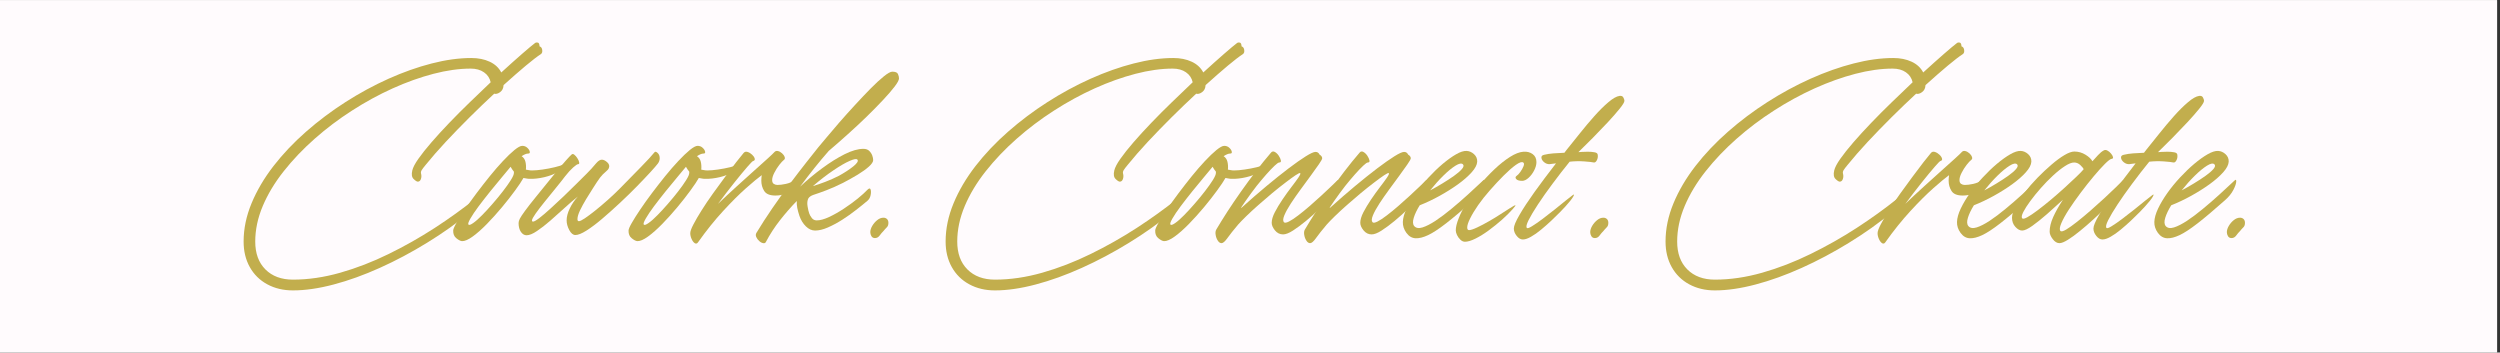 <svg xmlns="http://www.w3.org/2000/svg" xmlns:xlink="http://www.w3.org/1999/xlink" width="851" zoomAndPan="magnify" viewBox="0 0 638.25 90" height="120" preserveAspectRatio="xMidYMid meet" version="1.0"><rect x="0" y="0" width="638.25" height="90" fill="#333333" stroke="none"/><defs><g/><clipPath id="b0bd203419"><path d="M 0 0.055 L 637.5 0.055 L 637.5 89.945 L 0 89.945 Z M 0 0.055 " clip-rule="nonzero"/></clipPath></defs><g clip-path="url(#b0bd203419)"><path fill="#ffffff" d="M 0 0.055 L 637.5 0.055 L 637.5 89.945 L 0 89.945 Z M 0 0.055 " fill-opacity="1" fill-rule="nonzero"/><path fill="#fffbfd" d="M 0 0.055 L 637.5 0.055 L 637.5 89.945 L 0 89.945 Z M 0 0.055 " fill-opacity="1" fill-rule="nonzero"/></g><g fill="#c2ae4d" fill-opacity="1"><g transform="translate(62.46, 58.859)"><g><path d="M 75.297 -47.016 C 75.68 -46.91 75.906 -46.602 75.969 -46.094 C 76.039 -45.594 75.922 -45.238 75.609 -45.031 C 74.742 -44.477 73.469 -43.5 71.781 -42.094 C 70.102 -40.688 68.207 -39.031 66.094 -37.125 L 66.094 -37.078 C 66.062 -36.316 65.766 -35.734 65.203 -35.328 C 64.648 -34.93 64.148 -34.801 63.703 -34.938 C 61.648 -33.031 59.555 -31.02 57.422 -28.906 C 55.297 -26.789 53.27 -24.703 51.344 -22.641 C 49.426 -20.578 47.738 -18.645 46.281 -16.844 C 45.758 -16.219 45.398 -15.75 45.203 -15.438 C 45.016 -15.125 44.957 -14.832 45.031 -14.562 C 45.164 -14.07 45.156 -13.602 45 -13.156 C 44.844 -12.707 44.578 -12.484 44.203 -12.484 C 43.961 -12.484 43.609 -12.707 43.141 -13.156 C 42.672 -13.602 42.555 -14.332 42.797 -15.344 C 42.973 -16.102 43.492 -17.098 44.359 -18.328 C 45.223 -19.555 46.332 -20.953 47.688 -22.516 C 49.039 -24.078 50.555 -25.734 52.234 -27.484 C 53.91 -29.234 55.66 -30.988 57.484 -32.75 C 59.305 -34.52 61.082 -36.223 62.812 -37.859 C 62.57 -38.93 62 -39.781 61.094 -40.406 C 60.195 -41.031 59.07 -41.344 57.719 -41.344 C 54.77 -41.344 51.598 -40.898 48.203 -40.016 C 44.805 -39.129 41.336 -37.891 37.797 -36.297 C 34.266 -34.703 30.801 -32.812 27.406 -30.625 C 24.008 -28.445 20.828 -26.047 17.859 -23.422 C 14.898 -20.805 12.273 -18.051 9.984 -15.156 C 7.691 -12.258 5.906 -9.297 4.625 -6.266 C 3.344 -3.234 2.703 -0.207 2.703 2.812 C 2.703 5.82 3.566 8.191 5.297 9.922 C 7.035 11.66 9.379 12.531 12.328 12.531 C 16.242 12.531 20.27 11.941 24.406 10.766 C 28.551 9.586 32.66 8 36.734 6 C 40.805 4.008 44.723 1.797 48.484 -0.641 C 52.242 -3.086 55.688 -5.562 58.812 -8.062 C 59.02 -8.227 59.156 -8.141 59.219 -7.797 C 59.289 -7.453 59.223 -7 59.016 -6.438 C 58.805 -5.883 58.391 -5.352 57.766 -4.844 C 54.266 -1.957 50.52 0.703 46.531 3.141 C 42.551 5.586 38.539 7.719 34.5 9.531 C 30.457 11.352 26.539 12.766 22.75 13.766 C 18.957 14.773 15.484 15.281 12.328 15.281 C 9.859 15.281 7.672 14.758 5.766 13.719 C 3.859 12.688 2.375 11.223 1.312 9.328 C 0.258 7.441 -0.266 5.27 -0.266 2.812 C -0.266 -0.445 0.41 -3.707 1.766 -6.969 C 3.117 -10.227 4.988 -13.398 7.375 -16.484 C 9.77 -19.566 12.535 -22.484 15.672 -25.234 C 18.816 -27.992 22.18 -30.52 25.766 -32.812 C 29.348 -35.102 33.008 -37.086 36.75 -38.766 C 40.5 -40.441 44.164 -41.738 47.75 -42.656 C 51.344 -43.582 54.719 -44.047 57.875 -44.047 C 59.645 -44.047 61.203 -43.734 62.547 -43.109 C 63.898 -42.484 64.891 -41.566 65.516 -40.359 C 67.523 -42.191 69.301 -43.781 70.844 -45.125 C 72.395 -46.477 73.5 -47.398 74.156 -47.891 C 74.363 -48.023 74.598 -48.055 74.859 -47.984 C 75.117 -47.922 75.266 -47.598 75.297 -47.016 Z M 75.297 -47.016 "/></g></g></g><g fill="#c2ae4d" fill-opacity="1"><g transform="translate(118.561, 58.859)"><g><path d="M 25.375 -16.906 C 25.895 -17.145 26.082 -17.055 25.938 -16.641 C 25.801 -16.223 25.18 -15.688 24.078 -15.031 C 22.961 -14.406 21.738 -13.938 20.406 -13.625 C 19.07 -13.312 17.832 -13.172 16.688 -13.203 C 16.414 -13.203 16.148 -13.227 15.891 -13.281 C 15.629 -13.332 15.359 -13.379 15.078 -13.422 C 14.629 -12.617 13.914 -11.551 12.938 -10.219 C 11.969 -8.883 10.852 -7.461 9.594 -5.953 C 8.332 -4.441 7.051 -3.02 5.75 -1.688 C 4.445 -0.352 3.234 0.719 2.109 1.531 C 0.984 2.344 0.07 2.734 -0.625 2.703 C -1.008 2.672 -1.484 2.426 -2.047 1.969 C -2.617 1.52 -2.891 0.863 -2.859 0 C -2.859 -0.344 -2.586 -0.984 -2.047 -1.922 C -1.516 -2.859 -0.805 -3.984 0.078 -5.297 C 0.961 -6.617 1.957 -8.016 3.062 -9.484 C 4.176 -10.961 5.312 -12.422 6.469 -13.859 C 7.633 -15.297 8.758 -16.594 9.844 -17.75 C 10.938 -18.914 11.914 -19.852 12.781 -20.562 C 13.656 -21.27 14.316 -21.625 14.766 -21.625 C 15.285 -21.625 15.719 -21.457 16.062 -21.125 C 16.414 -20.801 16.625 -20.473 16.688 -20.141 C 16.758 -19.816 16.625 -19.656 16.281 -19.656 C 16.031 -19.656 15.766 -19.594 15.484 -19.469 C 15.211 -19.352 14.922 -19.191 14.609 -18.984 C 15.098 -18.672 15.422 -18.203 15.578 -17.578 C 15.734 -16.953 15.773 -16.273 15.703 -15.547 C 15.941 -15.516 16.191 -15.473 16.453 -15.422 C 16.711 -15.367 16.984 -15.344 17.266 -15.344 C 17.992 -15.344 18.895 -15.422 19.969 -15.578 C 21.039 -15.734 22.078 -15.93 23.078 -16.172 C 24.086 -16.41 24.852 -16.656 25.375 -16.906 Z M 1.047 -1.516 C 1.211 -1.336 1.613 -1.473 2.25 -1.922 C 2.895 -2.367 3.648 -3.035 4.516 -3.922 C 5.391 -4.805 6.289 -5.785 7.219 -6.859 C 8.156 -7.93 9.031 -8.992 9.844 -10.047 C 10.664 -11.109 11.336 -12.055 11.859 -12.891 C 12.379 -13.723 12.641 -14.332 12.641 -14.719 L 12.641 -15.031 C 12.328 -15.406 12.047 -15.82 11.797 -16.281 C 11.285 -15.656 10.562 -14.785 9.625 -13.672 C 8.688 -12.566 7.688 -11.352 6.625 -10.031 C 5.57 -8.719 4.582 -7.445 3.656 -6.219 C 2.738 -4.988 2.031 -3.938 1.531 -3.062 C 1.031 -2.195 0.867 -1.68 1.047 -1.516 Z M 1.047 -1.516 "/></g></g></g><g fill="#c2ae4d" fill-opacity="1"><g transform="translate(133.691, 58.859)"><g><path d="M 0.734 1.203 C 0.172 1.203 -0.305 0.914 -0.703 0.344 C -1.098 -0.227 -1.297 -0.984 -1.297 -1.922 C -1.297 -2.234 -1.191 -2.598 -0.984 -3.016 C -0.773 -3.43 -0.344 -4.086 0.312 -4.984 C 0.969 -5.891 1.957 -7.156 3.281 -8.781 C 5.188 -11.145 6.734 -13.051 7.922 -14.5 C 9.117 -15.957 10.055 -17.066 10.734 -17.828 C 11.41 -18.598 11.906 -19.117 12.219 -19.391 C 12.426 -19.598 12.664 -19.586 12.938 -19.359 C 13.219 -19.141 13.477 -18.836 13.719 -18.453 C 13.969 -18.078 14.117 -17.734 14.172 -17.422 C 14.223 -17.109 14.145 -16.953 13.938 -16.953 C 13.695 -16.953 13.266 -16.672 12.641 -16.109 C 12.016 -15.555 11.336 -14.816 10.609 -13.891 C 9.984 -13.055 9.191 -12.055 8.234 -10.891 C 7.285 -9.734 6.344 -8.57 5.406 -7.406 C 4.469 -6.25 3.688 -5.227 3.062 -4.344 C 2.438 -3.457 2.125 -2.875 2.125 -2.594 C 2.125 -2.383 2.211 -2.281 2.391 -2.281 C 2.672 -2.281 3.207 -2.582 4 -3.188 C 4.801 -3.801 5.742 -4.602 6.828 -5.594 C 7.922 -6.582 9.047 -7.629 10.203 -8.734 C 11.367 -9.848 12.461 -10.914 13.484 -11.938 C 14.516 -12.957 15.375 -13.812 16.062 -14.5 C 16.758 -15.195 17.16 -15.613 17.266 -15.75 C 17.609 -16.133 18.031 -16.617 18.531 -17.203 C 19.039 -17.797 19.52 -18.094 19.969 -18.094 C 20.383 -18.094 20.844 -17.867 21.344 -17.422 C 21.844 -16.973 21.973 -16.469 21.734 -15.906 C 21.629 -15.664 21.445 -15.441 21.188 -15.234 C 20.926 -15.023 20.586 -14.711 20.172 -14.297 C 19.754 -13.879 19.254 -13.223 18.672 -12.328 C 18.492 -12.047 18.145 -11.504 17.625 -10.703 C 17.102 -9.91 16.539 -9.008 15.938 -8 C 15.332 -7 14.812 -6.039 14.375 -5.125 C 13.945 -4.207 13.734 -3.469 13.734 -2.906 C 13.734 -2.562 13.852 -2.391 14.094 -2.391 C 14.375 -2.391 14.875 -2.629 15.594 -3.109 C 16.32 -3.598 17.195 -4.25 18.219 -5.062 C 19.25 -5.883 20.316 -6.785 21.422 -7.766 C 22.535 -8.754 23.594 -9.754 24.594 -10.766 C 26.602 -12.805 28.395 -14.633 29.969 -16.25 C 31.551 -17.863 32.691 -19.102 33.391 -19.969 C 33.555 -20.207 33.82 -20.16 34.188 -19.828 C 34.551 -19.504 34.734 -19.047 34.734 -18.453 C 34.734 -18.242 34.695 -18.023 34.625 -17.797 C 34.562 -17.578 34.441 -17.348 34.266 -17.109 C 33.953 -16.691 33.312 -15.953 32.344 -14.891 C 31.375 -13.836 30.211 -12.617 28.859 -11.234 C 27.504 -9.848 26.055 -8.438 24.516 -7 C 22.973 -5.562 21.473 -4.223 20.016 -2.984 C 18.566 -1.754 17.242 -0.758 16.047 0 C 14.848 0.758 13.898 1.141 13.203 1.141 C 12.617 1.141 12.098 0.719 11.641 -0.125 C 11.191 -0.977 10.969 -1.801 10.969 -2.594 C 10.969 -3.5 11.227 -4.5 11.75 -5.594 C 12.27 -6.688 12.961 -7.719 13.828 -8.688 C 12.785 -7.852 11.656 -6.879 10.438 -5.766 C 9.227 -4.66 8.016 -3.578 6.797 -2.516 C 5.586 -1.461 4.453 -0.582 3.391 0.125 C 2.336 0.844 1.453 1.203 0.734 1.203 Z M 0.734 1.203 "/></g></g></g><g fill="#c2ae4d" fill-opacity="1"><g transform="translate(163.327, 58.859)"><g><path d="M 25.375 -16.906 C 25.895 -17.145 26.082 -17.055 25.938 -16.641 C 25.801 -16.223 25.18 -15.688 24.078 -15.031 C 22.961 -14.406 21.738 -13.938 20.406 -13.625 C 19.07 -13.312 17.832 -13.172 16.688 -13.203 C 16.414 -13.203 16.148 -13.227 15.891 -13.281 C 15.629 -13.332 15.359 -13.379 15.078 -13.422 C 14.629 -12.617 13.914 -11.551 12.938 -10.219 C 11.969 -8.883 10.852 -7.461 9.594 -5.953 C 8.332 -4.441 7.051 -3.02 5.75 -1.688 C 4.445 -0.352 3.234 0.719 2.109 1.531 C 0.984 2.344 0.07 2.734 -0.625 2.703 C -1.008 2.672 -1.484 2.426 -2.047 1.969 C -2.617 1.52 -2.891 0.863 -2.859 0 C -2.859 -0.344 -2.586 -0.984 -2.047 -1.922 C -1.516 -2.859 -0.805 -3.984 0.078 -5.297 C 0.961 -6.617 1.957 -8.016 3.062 -9.484 C 4.176 -10.961 5.312 -12.422 6.469 -13.859 C 7.633 -15.297 8.758 -16.594 9.844 -17.75 C 10.938 -18.914 11.914 -19.852 12.781 -20.562 C 13.656 -21.27 14.316 -21.625 14.766 -21.625 C 15.285 -21.625 15.719 -21.457 16.062 -21.125 C 16.414 -20.801 16.625 -20.473 16.688 -20.141 C 16.758 -19.816 16.625 -19.656 16.281 -19.656 C 16.031 -19.656 15.766 -19.594 15.484 -19.469 C 15.211 -19.352 14.922 -19.191 14.609 -18.984 C 15.098 -18.672 15.422 -18.203 15.578 -17.578 C 15.734 -16.953 15.773 -16.273 15.703 -15.547 C 15.941 -15.516 16.191 -15.473 16.453 -15.422 C 16.711 -15.367 16.984 -15.344 17.266 -15.344 C 17.992 -15.344 18.895 -15.422 19.969 -15.578 C 21.039 -15.734 22.078 -15.93 23.078 -16.172 C 24.086 -16.41 24.852 -16.656 25.375 -16.906 Z M 1.047 -1.516 C 1.211 -1.336 1.613 -1.473 2.25 -1.922 C 2.895 -2.367 3.648 -3.035 4.516 -3.922 C 5.391 -4.805 6.289 -5.785 7.219 -6.859 C 8.156 -7.93 9.031 -8.992 9.844 -10.047 C 10.664 -11.109 11.336 -12.055 11.859 -12.891 C 12.379 -13.723 12.641 -14.332 12.641 -14.719 L 12.641 -15.031 C 12.328 -15.406 12.047 -15.82 11.797 -16.281 C 11.285 -15.656 10.562 -14.785 9.625 -13.672 C 8.688 -12.566 7.688 -11.352 6.625 -10.031 C 5.57 -8.719 4.582 -7.445 3.656 -6.219 C 2.738 -4.988 2.031 -3.938 1.531 -3.062 C 1.031 -2.195 0.867 -1.68 1.047 -1.516 Z M 1.047 -1.516 "/></g></g></g><g fill="#c2ae4d" fill-opacity="1"><g transform="translate(178.458, 58.859)"><g><path d="M 24.547 -12.891 C 24.992 -13.203 25.242 -13.227 25.297 -12.969 C 25.348 -12.707 25.258 -12.352 25.031 -11.906 C 24.812 -11.457 24.531 -11.078 24.188 -10.766 C 23.664 -10.316 23.031 -9.898 22.281 -9.516 C 21.531 -9.129 20.602 -8.938 19.5 -8.938 C 18.082 -8.938 17.129 -9.328 16.641 -10.109 C 16.148 -10.891 15.906 -11.766 15.906 -12.734 C 15.906 -13.016 15.914 -13.266 15.938 -13.484 C 15.957 -13.711 15.984 -13.93 16.016 -14.141 C 15.109 -13.484 13.77 -12.375 12 -10.812 C 10.238 -9.25 8.281 -7.297 6.125 -4.953 C 3.977 -2.617 1.848 0.035 -0.266 3.016 C -0.504 3.359 -0.781 3.426 -1.094 3.219 C -1.406 3.008 -1.672 2.656 -1.891 2.156 C -2.117 1.656 -2.234 1.16 -2.234 0.672 C -2.234 0.191 -1.961 -0.555 -1.422 -1.578 C -0.891 -2.609 -0.191 -3.805 0.672 -5.172 C 1.535 -6.547 2.492 -7.969 3.547 -9.438 C 4.609 -10.906 5.648 -12.332 6.672 -13.719 C 7.703 -15.113 8.633 -16.348 9.469 -17.422 C 10.301 -18.492 10.941 -19.289 11.391 -19.812 C 11.66 -20.125 12.004 -20.207 12.422 -20.062 C 12.836 -19.926 13.219 -19.691 13.562 -19.359 C 13.914 -19.035 14.133 -18.707 14.219 -18.375 C 14.312 -18.051 14.164 -17.836 13.781 -17.734 C 13.645 -17.703 13.16 -17.207 12.328 -16.25 C 11.492 -15.289 10.426 -14 9.125 -12.375 C 7.82 -10.75 6.395 -8.895 4.844 -6.812 C 6.363 -8.27 7.922 -9.723 9.516 -11.172 C 11.109 -12.629 12.609 -13.984 14.016 -15.234 C 15.422 -16.484 16.586 -17.531 17.516 -18.375 C 18.453 -19.227 19.023 -19.773 19.234 -20.016 C 19.484 -20.297 19.789 -20.391 20.156 -20.297 C 20.52 -20.211 20.863 -20.023 21.188 -19.734 C 21.52 -19.441 21.742 -19.129 21.859 -18.797 C 21.984 -18.461 21.926 -18.211 21.688 -18.047 C 21.375 -17.805 20.973 -17.375 20.484 -16.75 C 20.004 -16.125 19.582 -15.453 19.219 -14.734 C 18.852 -14.023 18.672 -13.41 18.672 -12.891 C 18.672 -12.441 18.805 -12.117 19.078 -11.922 C 19.359 -11.734 19.672 -11.641 20.016 -11.641 C 20.609 -11.641 21.32 -11.727 22.156 -11.906 C 22.988 -12.082 23.785 -12.41 24.547 -12.891 Z M 24.547 -12.891 "/></g></g></g><g fill="#c2ae4d" fill-opacity="1"><g transform="translate(196.499, 58.859)"><g><path d="M 33.016 -38.844 C 33.016 -38.426 32.648 -37.738 31.922 -36.781 C 31.203 -35.832 30.223 -34.695 28.984 -33.375 C 27.754 -32.062 26.367 -30.648 24.828 -29.141 C 23.285 -27.641 21.672 -26.133 19.984 -24.625 C 18.305 -23.113 16.672 -21.68 15.078 -20.328 C 12.617 -17.523 10.176 -14.477 7.75 -11.188 C 9.582 -12.914 11.488 -14.504 13.469 -15.953 C 15.445 -17.41 17.344 -18.594 19.156 -19.5 C 20.977 -20.406 22.566 -20.859 23.922 -20.859 C 24.578 -20.859 25.078 -20.68 25.422 -20.328 C 25.773 -19.984 26.031 -19.594 26.188 -19.156 C 26.344 -18.727 26.422 -18.336 26.422 -17.984 C 26.422 -17.535 26.055 -16.984 25.328 -16.328 C 24.598 -15.672 23.645 -14.984 22.469 -14.266 C 21.289 -13.555 20.039 -12.859 18.719 -12.172 C 17.258 -11.441 15.867 -10.82 14.547 -10.312 C 13.234 -9.812 12.094 -9.406 11.125 -9.094 C 10.539 -8.883 10.125 -8.594 9.875 -8.219 C 9.602 -7.664 9.535 -6.988 9.672 -6.188 C 9.805 -5.383 9.945 -4.781 10.094 -4.375 C 10.227 -3.988 10.453 -3.594 10.766 -3.188 C 11.078 -2.789 11.492 -2.594 12.016 -2.594 C 12.879 -2.594 13.926 -2.879 15.156 -3.453 C 16.383 -4.023 17.641 -4.734 18.922 -5.578 C 20.211 -6.43 21.395 -7.289 22.469 -8.156 C 23.539 -9.031 24.367 -9.781 24.953 -10.406 C 25.367 -10.82 25.641 -10.848 25.766 -10.484 C 25.891 -10.117 25.891 -9.629 25.766 -9.016 C 25.641 -8.41 25.367 -7.938 24.953 -7.594 C 24.129 -6.895 23.16 -6.113 22.047 -5.25 C 20.941 -4.383 19.766 -3.551 18.516 -2.75 C 17.266 -1.957 16.039 -1.301 14.844 -0.781 C 13.645 -0.258 12.562 0 11.594 0 C 10.758 0 9.977 -0.352 9.25 -1.062 C 8.52 -1.77 7.969 -2.664 7.594 -3.75 C 7.352 -4.477 7.172 -5.148 7.047 -5.766 C 6.922 -6.391 6.879 -6.984 6.922 -7.547 C 5.43 -6.016 4 -4.375 2.625 -2.625 C 1.258 -0.875 0.07 0.953 -0.938 2.859 C -1.07 3.172 -1.312 3.289 -1.656 3.219 C -2.008 3.156 -2.348 2.973 -2.672 2.672 C -3.004 2.379 -3.254 2.039 -3.422 1.656 C -3.598 1.281 -3.582 0.922 -3.375 0.578 C -2.164 -1.43 -0.816 -3.52 0.672 -5.688 C 2.16 -7.852 3.66 -9.941 5.172 -11.953 C 6.68 -13.961 8.078 -15.781 9.359 -17.406 C 10.641 -19.039 11.66 -20.328 12.422 -21.266 C 12.836 -21.754 13.516 -22.562 14.453 -23.688 C 15.391 -24.812 16.488 -26.102 17.75 -27.562 C 19.02 -29.02 20.348 -30.5 21.734 -32 C 23.117 -33.508 24.453 -34.914 25.734 -36.219 C 27.016 -37.52 28.148 -38.566 29.141 -39.359 C 30.129 -40.16 30.848 -40.562 31.297 -40.562 C 32.098 -40.562 32.582 -40.359 32.75 -39.953 C 32.926 -39.555 33.016 -39.188 33.016 -38.844 Z M 22.406 -18.094 C 22.195 -18.375 21.535 -18.27 20.422 -17.781 C 19.316 -17.301 17.941 -16.504 16.297 -15.391 C 14.648 -14.285 12.895 -12.938 11.031 -11.344 C 11.926 -11.613 12.973 -11.973 14.172 -12.422 C 15.367 -12.879 16.539 -13.398 17.688 -13.984 C 19.133 -14.785 20.352 -15.582 21.344 -16.375 C 22.332 -17.176 22.688 -17.75 22.406 -18.094 Z M 22.406 -18.094 "/></g></g></g><g fill="#c2ae4d" fill-opacity="1"><g transform="translate(218.233, 58.859)"><g><path d="M 5.141 1.922 C 4.734 1.922 4.43 1.754 4.234 1.422 C 4.047 1.098 3.953 0.766 3.953 0.422 C 3.953 -0.098 4.125 -0.645 4.469 -1.219 C 4.812 -1.789 5.234 -2.273 5.734 -2.672 C 6.242 -3.078 6.773 -3.281 7.328 -3.281 C 7.68 -3.281 7.977 -3.164 8.219 -2.938 C 8.457 -2.707 8.578 -2.383 8.578 -1.969 C 8.578 -1.457 8.438 -1.07 8.156 -0.812 C 7.883 -0.551 7.609 -0.242 7.328 0.109 C 6.984 0.453 6.656 0.836 6.344 1.266 C 6.031 1.703 5.629 1.922 5.141 1.922 Z M 5.141 1.922 "/></g></g></g><g fill="#c2ae4d" fill-opacity="1"><g transform="translate(228.683, 58.859)"><g/></g></g><g fill="#c2ae4d" fill-opacity="1"><g transform="translate(241.682, 58.859)"><g><path d="M 75.297 -47.016 C 75.68 -46.91 75.906 -46.602 75.969 -46.094 C 76.039 -45.594 75.922 -45.238 75.609 -45.031 C 74.742 -44.477 73.469 -43.5 71.781 -42.094 C 70.102 -40.688 68.207 -39.031 66.094 -37.125 L 66.094 -37.078 C 66.062 -36.316 65.766 -35.734 65.203 -35.328 C 64.648 -34.93 64.148 -34.801 63.703 -34.938 C 61.648 -33.031 59.555 -31.02 57.422 -28.906 C 55.297 -26.789 53.27 -24.703 51.344 -22.641 C 49.426 -20.578 47.738 -18.645 46.281 -16.844 C 45.758 -16.219 45.398 -15.75 45.203 -15.438 C 45.016 -15.125 44.957 -14.832 45.031 -14.562 C 45.164 -14.07 45.156 -13.602 45 -13.156 C 44.844 -12.707 44.578 -12.484 44.203 -12.484 C 43.961 -12.484 43.609 -12.707 43.141 -13.156 C 42.672 -13.602 42.555 -14.332 42.797 -15.344 C 42.973 -16.102 43.492 -17.098 44.359 -18.328 C 45.223 -19.555 46.332 -20.953 47.688 -22.516 C 49.039 -24.078 50.555 -25.734 52.234 -27.484 C 53.91 -29.234 55.66 -30.988 57.484 -32.75 C 59.305 -34.52 61.082 -36.223 62.812 -37.859 C 62.57 -38.93 62 -39.781 61.094 -40.406 C 60.195 -41.031 59.07 -41.344 57.719 -41.344 C 54.77 -41.344 51.598 -40.898 48.203 -40.016 C 44.805 -39.129 41.336 -37.891 37.797 -36.297 C 34.266 -34.703 30.801 -32.812 27.406 -30.625 C 24.008 -28.445 20.828 -26.047 17.859 -23.422 C 14.898 -20.805 12.273 -18.051 9.984 -15.156 C 7.691 -12.258 5.906 -9.297 4.625 -6.266 C 3.344 -3.234 2.703 -0.207 2.703 2.812 C 2.703 5.82 3.566 8.191 5.297 9.922 C 7.035 11.66 9.379 12.531 12.328 12.531 C 16.242 12.531 20.27 11.941 24.406 10.766 C 28.551 9.586 32.66 8 36.734 6 C 40.805 4.008 44.723 1.797 48.484 -0.641 C 52.242 -3.086 55.688 -5.562 58.812 -8.062 C 59.02 -8.227 59.156 -8.141 59.219 -7.797 C 59.289 -7.453 59.223 -7 59.016 -6.438 C 58.805 -5.883 58.391 -5.352 57.766 -4.844 C 54.266 -1.957 50.52 0.703 46.531 3.141 C 42.551 5.586 38.539 7.719 34.5 9.531 C 30.457 11.352 26.539 12.766 22.75 13.766 C 18.957 14.773 15.484 15.281 12.328 15.281 C 9.859 15.281 7.672 14.758 5.766 13.719 C 3.859 12.688 2.375 11.223 1.312 9.328 C 0.258 7.441 -0.266 5.27 -0.266 2.812 C -0.266 -0.445 0.41 -3.707 1.766 -6.969 C 3.117 -10.227 4.988 -13.398 7.375 -16.484 C 9.77 -19.566 12.535 -22.484 15.672 -25.234 C 18.816 -27.992 22.18 -30.52 25.766 -32.812 C 29.348 -35.102 33.008 -37.086 36.75 -38.766 C 40.5 -40.441 44.164 -41.738 47.75 -42.656 C 51.344 -43.582 54.719 -44.047 57.875 -44.047 C 59.645 -44.047 61.203 -43.734 62.547 -43.109 C 63.898 -42.484 64.891 -41.566 65.516 -40.359 C 67.523 -42.191 69.301 -43.781 70.844 -45.125 C 72.395 -46.477 73.5 -47.398 74.156 -47.891 C 74.363 -48.023 74.598 -48.055 74.859 -47.984 C 75.117 -47.922 75.266 -47.598 75.297 -47.016 Z M 75.297 -47.016 "/></g></g></g><g fill="#c2ae4d" fill-opacity="1"><g transform="translate(297.783, 58.859)"><g><path d="M 25.375 -16.906 C 25.895 -17.145 26.082 -17.055 25.938 -16.641 C 25.801 -16.223 25.18 -15.688 24.078 -15.031 C 22.961 -14.406 21.738 -13.938 20.406 -13.625 C 19.07 -13.312 17.832 -13.172 16.688 -13.203 C 16.414 -13.203 16.148 -13.227 15.891 -13.281 C 15.629 -13.332 15.359 -13.379 15.078 -13.422 C 14.629 -12.617 13.914 -11.551 12.938 -10.219 C 11.969 -8.883 10.852 -7.461 9.594 -5.953 C 8.332 -4.441 7.051 -3.02 5.75 -1.688 C 4.445 -0.352 3.234 0.719 2.109 1.531 C 0.984 2.344 0.07 2.734 -0.625 2.703 C -1.008 2.672 -1.484 2.426 -2.047 1.969 C -2.617 1.52 -2.891 0.863 -2.859 0 C -2.859 -0.344 -2.586 -0.984 -2.047 -1.922 C -1.516 -2.859 -0.805 -3.984 0.078 -5.297 C 0.961 -6.617 1.957 -8.016 3.062 -9.484 C 4.176 -10.961 5.312 -12.422 6.469 -13.859 C 7.633 -15.297 8.758 -16.594 9.844 -17.75 C 10.938 -18.914 11.914 -19.852 12.781 -20.562 C 13.656 -21.27 14.316 -21.625 14.766 -21.625 C 15.285 -21.625 15.719 -21.457 16.062 -21.125 C 16.414 -20.801 16.625 -20.473 16.688 -20.141 C 16.758 -19.816 16.625 -19.656 16.281 -19.656 C 16.031 -19.656 15.766 -19.594 15.484 -19.469 C 15.211 -19.352 14.922 -19.191 14.609 -18.984 C 15.098 -18.672 15.422 -18.203 15.578 -17.578 C 15.734 -16.953 15.773 -16.273 15.703 -15.547 C 15.941 -15.516 16.191 -15.473 16.453 -15.422 C 16.711 -15.367 16.984 -15.344 17.266 -15.344 C 17.992 -15.344 18.895 -15.422 19.969 -15.578 C 21.039 -15.734 22.078 -15.93 23.078 -16.172 C 24.086 -16.41 24.852 -16.656 25.375 -16.906 Z M 1.047 -1.516 C 1.211 -1.336 1.613 -1.473 2.25 -1.922 C 2.895 -2.367 3.648 -3.035 4.516 -3.922 C 5.391 -4.805 6.289 -5.785 7.219 -6.859 C 8.156 -7.93 9.031 -8.992 9.844 -10.047 C 10.664 -11.109 11.336 -12.055 11.859 -12.891 C 12.379 -13.723 12.641 -14.332 12.641 -14.719 L 12.641 -15.031 C 12.328 -15.406 12.047 -15.82 11.797 -16.281 C 11.285 -15.656 10.562 -14.785 9.625 -13.672 C 8.688 -12.566 7.688 -11.352 6.625 -10.031 C 5.57 -8.719 4.582 -7.445 3.656 -6.219 C 2.738 -4.988 2.031 -3.938 1.531 -3.062 C 1.031 -2.195 0.867 -1.68 1.047 -1.516 Z M 1.047 -1.516 "/></g></g></g><g fill="#c2ae4d" fill-opacity="1"><g transform="translate(312.913, 58.859)"><g><path d="M -1.047 3.219 C -1.422 3.219 -1.742 3 -2.016 2.562 C -2.297 2.133 -2.477 1.645 -2.562 1.094 C -2.656 0.539 -2.598 0.086 -2.391 -0.266 C -1.598 -1.609 -0.664 -3.113 0.406 -4.781 C 1.488 -6.445 2.648 -8.16 3.891 -9.922 C 5.141 -11.691 6.422 -13.438 7.734 -15.156 C 9.055 -16.875 10.328 -18.441 11.547 -19.859 C 11.816 -20.211 12.145 -20.285 12.531 -20.078 C 12.914 -19.867 13.254 -19.547 13.547 -19.109 C 13.836 -18.672 14.02 -18.27 14.094 -17.906 C 14.164 -17.551 14.023 -17.375 13.672 -17.375 C 13.461 -17.375 13.055 -17.086 12.453 -16.516 C 11.848 -15.941 11.145 -15.203 10.344 -14.297 C 9.551 -13.398 8.738 -12.43 7.906 -11.391 C 7.488 -10.867 7.02 -10.25 6.5 -9.531 C 5.977 -8.82 5.492 -8.145 5.047 -7.5 C 4.598 -6.863 4.27 -6.379 4.062 -6.047 C 3.852 -5.723 3.867 -5.664 4.109 -5.875 C 6.254 -7.812 8.359 -9.641 10.422 -11.359 C 12.484 -13.078 14.375 -14.586 16.094 -15.891 C 17.812 -17.191 19.266 -18.211 20.453 -18.953 C 21.648 -19.703 22.477 -20.078 22.938 -20.078 C 23.414 -20.078 23.758 -19.848 23.969 -19.391 C 24.414 -19.117 24.641 -18.805 24.641 -18.453 C 24.641 -18.242 24.363 -17.738 23.812 -16.938 C 23.258 -16.145 22.566 -15.176 21.734 -14.031 C 20.898 -12.895 20.023 -11.703 19.109 -10.453 C 18.191 -9.203 17.359 -8.004 16.609 -6.859 C 15.867 -5.711 15.32 -4.711 14.969 -3.859 C 14.625 -3.016 14.594 -2.438 14.875 -2.125 C 15.082 -1.914 15.516 -1.977 16.172 -2.312 C 16.828 -2.645 17.613 -3.164 18.531 -3.875 C 19.457 -4.582 20.422 -5.367 21.422 -6.234 C 22.43 -7.109 23.41 -7.984 24.359 -8.859 C 25.316 -9.742 26.148 -10.523 26.859 -11.203 C 27.566 -11.879 28.078 -12.375 28.391 -12.688 C 28.703 -13 28.914 -12.961 29.031 -12.578 C 29.156 -12.203 29.141 -11.707 28.984 -11.094 C 28.828 -10.488 28.508 -9.961 28.031 -9.516 C 27.82 -9.336 27.344 -8.867 26.594 -8.109 C 25.852 -7.348 24.941 -6.457 23.859 -5.438 C 22.785 -4.414 21.66 -3.414 20.484 -2.438 C 19.305 -1.469 18.207 -0.656 17.188 0 C 16.164 0.656 15.32 0.984 14.656 0.984 C 13.832 0.984 13.141 0.641 12.578 -0.047 C 12.023 -0.742 11.75 -1.383 11.75 -1.969 C 11.75 -2.738 12.016 -3.641 12.547 -4.672 C 13.086 -5.711 13.738 -6.797 14.5 -7.922 C 15.27 -9.055 16.023 -10.109 16.766 -11.078 C 17.516 -12.047 18.113 -12.859 18.562 -13.516 C 19.008 -14.18 19.164 -14.562 19.031 -14.656 C 18.926 -14.758 18.523 -14.578 17.828 -14.109 C 17.141 -13.648 16.273 -13.02 15.234 -12.219 C 14.191 -11.426 13.07 -10.535 11.875 -9.547 C 10.688 -8.555 9.508 -7.547 8.344 -6.516 C 7.188 -5.492 6.156 -4.539 5.25 -3.656 C 4.352 -2.781 3.66 -2.066 3.172 -1.516 C 1.992 -0.117 1.094 1.016 0.469 1.891 C -0.156 2.773 -0.66 3.219 -1.047 3.219 Z M -1.047 3.219 "/></g></g></g><g fill="#c2ae4d" fill-opacity="1"><g transform="translate(335.53, 58.859)"><g><path d="M -1.047 3.219 C -1.422 3.219 -1.742 3 -2.016 2.562 C -2.297 2.133 -2.477 1.645 -2.562 1.094 C -2.656 0.539 -2.598 0.086 -2.391 -0.266 C -1.598 -1.609 -0.664 -3.113 0.406 -4.781 C 1.488 -6.445 2.648 -8.16 3.891 -9.922 C 5.141 -11.691 6.422 -13.438 7.734 -15.156 C 9.055 -16.875 10.328 -18.441 11.547 -19.859 C 11.816 -20.211 12.145 -20.285 12.531 -20.078 C 12.914 -19.867 13.254 -19.547 13.547 -19.109 C 13.836 -18.672 14.02 -18.27 14.094 -17.906 C 14.164 -17.551 14.023 -17.375 13.672 -17.375 C 13.461 -17.375 13.055 -17.086 12.453 -16.516 C 11.848 -15.941 11.145 -15.203 10.344 -14.297 C 9.551 -13.398 8.738 -12.43 7.906 -11.391 C 7.488 -10.867 7.02 -10.25 6.5 -9.531 C 5.977 -8.82 5.492 -8.145 5.047 -7.5 C 4.598 -6.863 4.27 -6.379 4.062 -6.047 C 3.852 -5.723 3.867 -5.664 4.109 -5.875 C 6.254 -7.812 8.359 -9.641 10.422 -11.359 C 12.484 -13.078 14.375 -14.586 16.094 -15.891 C 17.812 -17.191 19.266 -18.211 20.453 -18.953 C 21.648 -19.703 22.477 -20.078 22.938 -20.078 C 23.414 -20.078 23.758 -19.848 23.969 -19.391 C 24.414 -19.117 24.641 -18.805 24.641 -18.453 C 24.641 -18.242 24.363 -17.738 23.812 -16.938 C 23.258 -16.145 22.566 -15.176 21.734 -14.031 C 20.898 -12.895 20.023 -11.703 19.109 -10.453 C 18.191 -9.203 17.359 -8.004 16.609 -6.859 C 15.867 -5.711 15.32 -4.711 14.969 -3.859 C 14.625 -3.016 14.594 -2.438 14.875 -2.125 C 15.082 -1.914 15.516 -1.977 16.172 -2.312 C 16.828 -2.645 17.613 -3.164 18.531 -3.875 C 19.457 -4.582 20.422 -5.367 21.422 -6.234 C 22.43 -7.109 23.41 -7.984 24.359 -8.859 C 25.316 -9.742 26.148 -10.523 26.859 -11.203 C 27.566 -11.879 28.078 -12.375 28.391 -12.688 C 28.703 -13 28.914 -12.961 29.031 -12.578 C 29.156 -12.203 29.141 -11.707 28.984 -11.094 C 28.828 -10.488 28.508 -9.961 28.031 -9.516 C 27.82 -9.336 27.344 -8.867 26.594 -8.109 C 25.852 -7.348 24.941 -6.457 23.859 -5.438 C 22.785 -4.414 21.66 -3.414 20.484 -2.438 C 19.305 -1.469 18.207 -0.656 17.188 0 C 16.164 0.656 15.32 0.984 14.656 0.984 C 13.832 0.984 13.141 0.641 12.578 -0.047 C 12.023 -0.742 11.75 -1.383 11.75 -1.969 C 11.75 -2.738 12.016 -3.641 12.547 -4.672 C 13.086 -5.711 13.738 -6.797 14.5 -7.922 C 15.27 -9.055 16.023 -10.109 16.766 -11.078 C 17.516 -12.047 18.113 -12.859 18.562 -13.516 C 19.008 -14.18 19.164 -14.562 19.031 -14.656 C 18.926 -14.758 18.523 -14.578 17.828 -14.109 C 17.141 -13.648 16.273 -13.02 15.234 -12.219 C 14.191 -11.426 13.07 -10.535 11.875 -9.547 C 10.688 -8.555 9.508 -7.547 8.344 -6.516 C 7.188 -5.492 6.156 -4.539 5.25 -3.656 C 4.352 -2.781 3.66 -2.066 3.172 -1.516 C 1.992 -0.117 1.094 1.016 0.469 1.891 C -0.156 2.773 -0.66 3.219 -1.047 3.219 Z M -1.047 3.219 "/></g></g></g><g fill="#c2ae4d" fill-opacity="1"><g transform="translate(358.147, 58.859)"><g><path d="M 20.438 -12.734 C 20.781 -13.086 20.938 -13.004 20.906 -12.484 C 20.875 -11.961 20.629 -11.258 20.172 -10.375 C 19.723 -9.488 19.016 -8.613 18.047 -7.75 C 15.234 -5.25 12.898 -3.281 11.047 -1.844 C 9.191 -0.406 7.656 0.598 6.438 1.172 C 5.227 1.742 4.176 2.008 3.281 1.969 C 2.344 1.938 1.551 1.477 0.906 0.594 C 0.27 -0.289 -0.031 -1.219 0 -2.188 C 0.031 -3.188 0.348 -4.328 0.953 -5.609 C 1.566 -6.898 2.359 -8.227 3.328 -9.594 C 4.297 -10.957 5.379 -12.281 6.578 -13.562 C 7.773 -14.852 8.977 -16.008 10.188 -17.031 C 11.406 -18.051 12.539 -18.863 13.594 -19.469 C 14.656 -20.082 15.551 -20.367 16.281 -20.328 C 16.969 -20.297 17.598 -20.02 18.172 -19.5 C 18.742 -18.977 19.016 -18.336 18.984 -17.578 C 18.941 -16.773 18.469 -15.867 17.562 -14.859 C 16.664 -13.859 15.5 -12.836 14.062 -11.797 C 12.625 -10.766 11.055 -9.781 9.359 -8.844 C 7.66 -7.906 5.977 -7.109 4.312 -6.453 C 3.582 -5.273 3.07 -4.207 2.781 -3.25 C 2.488 -2.289 2.531 -1.586 2.906 -1.141 C 3.363 -0.617 4.066 -0.504 5.016 -0.797 C 5.973 -1.098 7.094 -1.672 8.375 -2.516 C 9.656 -3.367 11.004 -4.383 12.422 -5.562 C 13.848 -6.738 15.254 -7.957 16.641 -9.219 C 18.023 -10.488 19.289 -11.66 20.438 -12.734 Z M 15.344 -16.906 C 14.988 -17.25 14.352 -17.133 13.438 -16.562 C 12.52 -15.988 11.488 -15.141 10.344 -14.016 C 9.195 -12.891 8.07 -11.633 6.969 -10.25 C 7.969 -10.77 9.004 -11.359 10.078 -12.016 C 11.16 -12.672 12.148 -13.316 13.047 -13.953 C 13.953 -14.598 14.629 -15.18 15.078 -15.703 C 15.523 -16.223 15.613 -16.625 15.344 -16.906 Z M 15.344 -16.906 "/></g></g></g><g fill="#c2ae4d" fill-opacity="1"><g transform="translate(372.706, 58.859)"><g><path d="M 1.297 2.859 C 0.879 2.859 0.488 2.68 0.125 2.328 C -0.238 1.984 -0.523 1.586 -0.734 1.141 C -0.941 0.691 -1.047 0.297 -1.047 -0.047 C -1.047 -0.879 -0.789 -1.926 -0.281 -3.188 C 0.219 -4.457 0.914 -5.812 1.812 -7.25 C 2.719 -8.688 3.742 -10.082 4.891 -11.438 C 6.172 -12.969 7.488 -14.375 8.844 -15.656 C 10.195 -16.938 11.516 -17.984 12.797 -18.797 C 14.078 -19.609 15.219 -20.051 16.219 -20.125 C 17.125 -20.195 17.906 -20 18.562 -19.531 C 19.219 -19.062 19.547 -18.375 19.547 -17.469 C 19.547 -16.812 19.352 -16.109 18.969 -15.359 C 18.594 -14.617 18.117 -13.988 17.547 -13.469 C 16.973 -12.945 16.426 -12.688 15.906 -12.688 C 15.145 -12.688 14.633 -12.844 14.375 -13.156 C 14.113 -13.469 14.16 -13.742 14.516 -13.984 C 14.785 -14.16 15.094 -14.488 15.438 -14.969 C 15.789 -15.457 16.062 -15.941 16.25 -16.422 C 16.438 -16.91 16.41 -17.227 16.172 -17.375 C 15.828 -17.613 15.203 -17.41 14.297 -16.766 C 13.398 -16.129 12.359 -15.219 11.172 -14.031 C 9.992 -12.852 8.801 -11.57 7.594 -10.188 C 6.52 -8.977 5.547 -7.75 4.672 -6.5 C 3.805 -5.25 3.125 -4.117 2.625 -3.109 C 2.125 -2.109 1.875 -1.332 1.875 -0.781 C 1.875 -0.332 2.031 -0.109 2.344 -0.109 C 2.758 -0.109 3.441 -0.332 4.391 -0.781 C 5.348 -1.227 6.367 -1.766 7.453 -2.391 C 8.547 -3.016 9.508 -3.602 10.344 -4.156 C 11.352 -4.812 12.133 -5.312 12.688 -5.656 C 13.238 -6.008 13.617 -6.238 13.828 -6.344 C 14.211 -6.52 14.301 -6.477 14.094 -6.219 C 13.883 -5.957 13.676 -5.703 13.469 -5.453 C 12.738 -4.629 11.836 -3.738 10.766 -2.781 C 9.691 -1.832 8.562 -0.922 7.375 -0.047 C 6.195 0.816 5.07 1.516 4 2.047 C 2.926 2.586 2.023 2.859 1.297 2.859 Z M 1.297 2.859 "/></g></g></g><g fill="#c2ae4d" fill-opacity="1"><g transform="translate(388.044, 58.859)"><g><path d="M 15.812 -20.078 C 16.188 -20.109 16.688 -20.125 17.312 -20.125 C 17.938 -20.125 18.508 -20.078 19.031 -19.984 C 19.551 -19.898 19.828 -19.688 19.859 -19.344 C 19.93 -18.82 19.852 -18.352 19.625 -17.938 C 19.406 -17.52 19.156 -17.332 18.875 -17.375 C 18.426 -17.477 17.586 -17.57 16.359 -17.656 C 15.129 -17.738 13.906 -17.711 12.688 -17.578 C 11.164 -15.703 9.703 -13.816 8.297 -11.922 C 6.891 -10.035 5.656 -8.285 4.594 -6.672 C 3.539 -5.066 2.742 -3.727 2.203 -2.656 C 1.672 -1.582 1.523 -0.922 1.766 -0.672 C 1.898 -0.504 2.332 -0.645 3.062 -1.094 C 3.789 -1.539 4.664 -2.145 5.688 -2.906 C 6.719 -3.676 7.758 -4.484 8.812 -5.328 C 9.875 -6.18 10.828 -6.953 11.672 -7.641 C 12.523 -8.336 13.125 -8.805 13.469 -9.047 C 13.852 -9.328 13.895 -9.195 13.594 -8.656 C 13.301 -8.125 12.648 -7.301 11.641 -6.188 C 11.367 -5.875 10.91 -5.391 10.266 -4.734 C 9.629 -4.078 8.883 -3.348 8.031 -2.547 C 7.188 -1.754 6.312 -0.984 5.406 -0.234 C 4.508 0.516 3.648 1.117 2.828 1.578 C 2.016 2.047 1.316 2.281 0.734 2.281 C 0.172 2.281 -0.348 1.977 -0.828 1.375 C -1.316 0.77 -1.562 0.141 -1.562 -0.516 C -1.562 -1.18 -1.082 -2.336 -0.125 -3.984 C 0.82 -5.629 2.109 -7.586 3.734 -9.859 C 5.367 -12.129 7.191 -14.562 9.203 -17.156 C 8.859 -17.125 8.562 -17.086 8.312 -17.047 C 8.07 -17.016 7.832 -16.984 7.594 -16.953 C 7.102 -16.922 6.641 -17.078 6.203 -17.422 C 5.773 -17.766 5.535 -18.145 5.484 -18.562 C 5.43 -18.977 5.664 -19.238 6.188 -19.344 C 6.914 -19.52 7.703 -19.641 8.547 -19.703 C 9.398 -19.773 10.332 -19.828 11.344 -19.859 L 11.906 -20.594 C 12.914 -21.844 14.035 -23.238 15.266 -24.781 C 16.492 -26.32 17.738 -27.801 19 -29.219 C 20.27 -30.645 21.469 -31.832 22.594 -32.781 C 23.719 -33.738 24.66 -34.27 25.422 -34.375 C 25.91 -34.438 26.238 -34.297 26.406 -33.953 C 26.582 -33.609 26.672 -33.332 26.672 -33.125 C 26.672 -32.781 26.27 -32.113 25.469 -31.125 C 24.676 -30.133 23.664 -28.977 22.438 -27.656 C 21.207 -26.344 19.926 -25.008 18.594 -23.656 C 17.258 -22.301 16.035 -21.086 14.922 -20.016 C 15.098 -20.016 15.254 -20.023 15.391 -20.047 C 15.523 -20.066 15.664 -20.078 15.812 -20.078 Z M 15.812 -20.078 "/></g></g></g><g fill="#c2ae4d" fill-opacity="1"><g transform="translate(402.03, 58.859)"><g><path d="M 5.141 1.922 C 4.734 1.922 4.43 1.754 4.234 1.422 C 4.047 1.098 3.953 0.766 3.953 0.422 C 3.953 -0.098 4.125 -0.645 4.469 -1.219 C 4.812 -1.789 5.234 -2.273 5.734 -2.672 C 6.242 -3.078 6.773 -3.281 7.328 -3.281 C 7.68 -3.281 7.977 -3.164 8.219 -2.938 C 8.457 -2.707 8.578 -2.383 8.578 -1.969 C 8.578 -1.457 8.438 -1.07 8.156 -0.812 C 7.883 -0.551 7.609 -0.242 7.328 0.109 C 6.984 0.453 6.656 0.836 6.344 1.266 C 6.031 1.703 5.629 1.922 5.141 1.922 Z M 5.141 1.922 "/></g></g></g><g fill="#c2ae4d" fill-opacity="1"><g transform="translate(412.481, 58.859)"><g/></g></g><g fill="#c2ae4d" fill-opacity="1"><g transform="translate(425.479, 58.859)"><g><path d="M 75.297 -47.016 C 75.68 -46.91 75.906 -46.602 75.969 -46.094 C 76.039 -45.594 75.922 -45.238 75.609 -45.031 C 74.742 -44.477 73.469 -43.5 71.781 -42.094 C 70.102 -40.688 68.207 -39.031 66.094 -37.125 L 66.094 -37.078 C 66.062 -36.316 65.766 -35.734 65.203 -35.328 C 64.648 -34.93 64.148 -34.801 63.703 -34.938 C 61.648 -33.031 59.555 -31.02 57.422 -28.906 C 55.297 -26.789 53.27 -24.703 51.344 -22.641 C 49.426 -20.578 47.738 -18.645 46.281 -16.844 C 45.758 -16.219 45.398 -15.75 45.203 -15.438 C 45.016 -15.125 44.957 -14.832 45.031 -14.562 C 45.164 -14.07 45.156 -13.602 45 -13.156 C 44.844 -12.707 44.578 -12.484 44.203 -12.484 C 43.961 -12.484 43.609 -12.707 43.141 -13.156 C 42.672 -13.602 42.555 -14.332 42.797 -15.344 C 42.973 -16.102 43.492 -17.098 44.359 -18.328 C 45.223 -19.555 46.332 -20.953 47.688 -22.516 C 49.039 -24.078 50.555 -25.734 52.234 -27.484 C 53.91 -29.234 55.66 -30.988 57.484 -32.75 C 59.305 -34.52 61.082 -36.223 62.812 -37.859 C 62.57 -38.93 62 -39.781 61.094 -40.406 C 60.195 -41.031 59.07 -41.344 57.719 -41.344 C 54.77 -41.344 51.598 -40.898 48.203 -40.016 C 44.805 -39.129 41.336 -37.891 37.797 -36.297 C 34.266 -34.703 30.801 -32.812 27.406 -30.625 C 24.008 -28.445 20.828 -26.047 17.859 -23.422 C 14.898 -20.805 12.273 -18.051 9.984 -15.156 C 7.691 -12.258 5.906 -9.297 4.625 -6.266 C 3.344 -3.234 2.703 -0.207 2.703 2.812 C 2.703 5.82 3.566 8.191 5.297 9.922 C 7.035 11.66 9.379 12.531 12.328 12.531 C 16.242 12.531 20.27 11.941 24.406 10.766 C 28.551 9.586 32.66 8 36.734 6 C 40.805 4.008 44.723 1.797 48.484 -0.641 C 52.242 -3.086 55.688 -5.562 58.812 -8.062 C 59.02 -8.227 59.156 -8.141 59.219 -7.797 C 59.289 -7.453 59.223 -7 59.016 -6.438 C 58.805 -5.883 58.391 -5.352 57.766 -4.844 C 54.266 -1.957 50.52 0.703 46.531 3.141 C 42.551 5.586 38.539 7.719 34.5 9.531 C 30.457 11.352 26.539 12.766 22.75 13.766 C 18.957 14.773 15.484 15.281 12.328 15.281 C 9.859 15.281 7.672 14.758 5.766 13.719 C 3.859 12.688 2.375 11.223 1.312 9.328 C 0.258 7.441 -0.266 5.27 -0.266 2.812 C -0.266 -0.445 0.41 -3.707 1.766 -6.969 C 3.117 -10.227 4.988 -13.398 7.375 -16.484 C 9.77 -19.566 12.535 -22.484 15.672 -25.234 C 18.816 -27.992 22.18 -30.52 25.766 -32.812 C 29.348 -35.102 33.008 -37.086 36.75 -38.766 C 40.5 -40.441 44.164 -41.738 47.75 -42.656 C 51.344 -43.582 54.719 -44.047 57.875 -44.047 C 59.645 -44.047 61.203 -43.734 62.547 -43.109 C 63.898 -42.484 64.891 -41.566 65.516 -40.359 C 67.523 -42.191 69.301 -43.781 70.844 -45.125 C 72.395 -46.477 73.5 -47.398 74.156 -47.891 C 74.363 -48.023 74.598 -48.055 74.859 -47.984 C 75.117 -47.922 75.266 -47.598 75.297 -47.016 Z M 75.297 -47.016 "/></g></g></g><g fill="#c2ae4d" fill-opacity="1"><g transform="translate(481.58, 58.859)"><g><path d="M 24.547 -12.891 C 24.992 -13.203 25.242 -13.227 25.297 -12.969 C 25.348 -12.707 25.258 -12.352 25.031 -11.906 C 24.812 -11.457 24.531 -11.078 24.188 -10.766 C 23.664 -10.316 23.031 -9.898 22.281 -9.516 C 21.531 -9.129 20.602 -8.938 19.5 -8.938 C 18.082 -8.938 17.129 -9.328 16.641 -10.109 C 16.148 -10.891 15.906 -11.766 15.906 -12.734 C 15.906 -13.016 15.914 -13.266 15.938 -13.484 C 15.957 -13.711 15.984 -13.93 16.016 -14.141 C 15.109 -13.484 13.77 -12.375 12 -10.812 C 10.238 -9.25 8.281 -7.297 6.125 -4.953 C 3.977 -2.617 1.848 0.035 -0.266 3.016 C -0.504 3.359 -0.781 3.426 -1.094 3.219 C -1.406 3.008 -1.672 2.656 -1.891 2.156 C -2.117 1.656 -2.234 1.16 -2.234 0.672 C -2.234 0.191 -1.961 -0.555 -1.422 -1.578 C -0.891 -2.609 -0.191 -3.805 0.672 -5.172 C 1.535 -6.547 2.492 -7.969 3.547 -9.438 C 4.609 -10.906 5.648 -12.332 6.672 -13.719 C 7.703 -15.113 8.633 -16.348 9.469 -17.422 C 10.301 -18.492 10.941 -19.289 11.391 -19.812 C 11.66 -20.125 12.004 -20.207 12.422 -20.062 C 12.836 -19.926 13.219 -19.691 13.562 -19.359 C 13.914 -19.035 14.133 -18.707 14.219 -18.375 C 14.312 -18.051 14.164 -17.836 13.781 -17.734 C 13.645 -17.703 13.16 -17.207 12.328 -16.25 C 11.492 -15.289 10.426 -14 9.125 -12.375 C 7.82 -10.75 6.395 -8.895 4.844 -6.812 C 6.363 -8.27 7.922 -9.723 9.516 -11.172 C 11.109 -12.629 12.609 -13.984 14.016 -15.234 C 15.422 -16.484 16.586 -17.531 17.516 -18.375 C 18.453 -19.227 19.023 -19.773 19.234 -20.016 C 19.484 -20.297 19.789 -20.391 20.156 -20.297 C 20.52 -20.211 20.863 -20.023 21.188 -19.734 C 21.52 -19.441 21.742 -19.129 21.859 -18.797 C 21.984 -18.461 21.926 -18.211 21.688 -18.047 C 21.375 -17.805 20.973 -17.375 20.484 -16.75 C 20.004 -16.125 19.582 -15.453 19.219 -14.734 C 18.852 -14.023 18.672 -13.41 18.672 -12.891 C 18.672 -12.441 18.805 -12.117 19.078 -11.922 C 19.359 -11.734 19.672 -11.641 20.016 -11.641 C 20.609 -11.641 21.32 -11.727 22.156 -11.906 C 22.988 -12.082 23.785 -12.41 24.547 -12.891 Z M 24.547 -12.891 "/></g></g></g><g fill="#c2ae4d" fill-opacity="1"><g transform="translate(499.622, 58.859)"><g><path d="M 20.438 -12.734 C 20.781 -13.086 20.938 -13.004 20.906 -12.484 C 20.875 -11.961 20.629 -11.258 20.172 -10.375 C 19.723 -9.488 19.016 -8.613 18.047 -7.75 C 15.234 -5.25 12.898 -3.281 11.047 -1.844 C 9.191 -0.406 7.656 0.598 6.438 1.172 C 5.227 1.742 4.176 2.008 3.281 1.969 C 2.344 1.938 1.551 1.477 0.906 0.594 C 0.27 -0.289 -0.031 -1.219 0 -2.188 C 0.031 -3.188 0.348 -4.328 0.953 -5.609 C 1.566 -6.898 2.359 -8.227 3.328 -9.594 C 4.297 -10.957 5.379 -12.281 6.578 -13.562 C 7.773 -14.852 8.977 -16.008 10.188 -17.031 C 11.406 -18.051 12.539 -18.863 13.594 -19.469 C 14.656 -20.082 15.551 -20.367 16.281 -20.328 C 16.969 -20.297 17.598 -20.02 18.172 -19.5 C 18.742 -18.977 19.016 -18.336 18.984 -17.578 C 18.941 -16.773 18.469 -15.867 17.562 -14.859 C 16.664 -13.859 15.5 -12.836 14.062 -11.797 C 12.625 -10.766 11.055 -9.781 9.359 -8.844 C 7.66 -7.906 5.977 -7.109 4.312 -6.453 C 3.582 -5.273 3.07 -4.207 2.781 -3.25 C 2.488 -2.289 2.531 -1.586 2.906 -1.141 C 3.363 -0.617 4.066 -0.504 5.016 -0.797 C 5.973 -1.098 7.094 -1.672 8.375 -2.516 C 9.656 -3.367 11.004 -4.383 12.422 -5.562 C 13.848 -6.738 15.254 -7.957 16.641 -9.219 C 18.023 -10.488 19.289 -11.66 20.438 -12.734 Z M 15.344 -16.906 C 14.988 -17.25 14.352 -17.133 13.438 -16.562 C 12.52 -15.988 11.488 -15.141 10.344 -14.016 C 9.195 -12.891 8.07 -11.633 6.969 -10.25 C 7.969 -10.77 9.004 -11.359 10.078 -12.016 C 11.16 -12.672 12.148 -13.316 13.047 -13.953 C 13.953 -14.598 14.629 -15.18 15.078 -15.703 C 15.523 -16.223 15.613 -16.625 15.344 -16.906 Z M 15.344 -16.906 "/></g></g></g><g fill="#c2ae4d" fill-opacity="1"><g transform="translate(514.18, 58.859)"><g><path d="M 27.656 -12.688 C 27.969 -13 28.176 -12.961 28.281 -12.578 C 28.383 -12.203 28.348 -11.707 28.172 -11.094 C 28.004 -10.488 27.68 -9.961 27.203 -9.516 C 27.023 -9.379 26.598 -8.973 25.922 -8.297 C 25.242 -7.617 24.41 -6.797 23.422 -5.828 C 22.43 -4.859 21.363 -3.852 20.219 -2.812 C 19.082 -1.77 17.945 -0.789 16.812 0.125 C 15.688 1.051 14.664 1.797 13.75 2.359 C 12.832 2.93 12.113 3.219 11.594 3.219 C 10.969 3.219 10.395 2.867 9.875 2.172 C 9.352 1.484 9.094 0.848 9.094 0.266 C 9.094 -0.848 9.391 -2.07 9.984 -3.406 C 10.578 -4.738 11.41 -6.223 12.484 -7.859 C 11.16 -6.641 9.805 -5.422 8.422 -4.203 C 7.035 -2.992 5.781 -1.988 4.656 -1.188 C 3.531 -0.395 2.672 0 2.078 0 C 1.492 0 0.914 -0.312 0.344 -0.938 C -0.227 -1.562 -0.516 -2.344 -0.516 -3.281 C -0.516 -4.039 -0.223 -4.984 0.359 -6.109 C 0.953 -7.234 1.734 -8.426 2.703 -9.688 C 3.672 -10.957 4.754 -12.207 5.953 -13.438 C 7.148 -14.664 8.348 -15.789 9.547 -16.812 C 10.742 -17.844 11.852 -18.66 12.875 -19.266 C 13.895 -19.867 14.734 -20.172 15.391 -20.172 C 16.43 -20.172 17.383 -19.898 18.25 -19.359 C 19.113 -18.828 19.703 -18.27 20.016 -17.688 C 20.473 -18.195 20.953 -18.723 21.453 -19.266 C 21.953 -19.805 22.426 -20.195 22.875 -20.438 C 23.156 -20.613 23.469 -20.613 23.812 -20.438 C 24.164 -20.258 24.477 -20.004 24.75 -19.672 C 25.031 -19.348 25.203 -19.047 25.266 -18.766 C 25.336 -18.492 25.219 -18.336 24.906 -18.297 C 24.594 -18.266 24.02 -17.832 23.188 -17 C 22.352 -16.164 21.398 -15.109 20.328 -13.828 C 19.254 -12.547 18.16 -11.164 17.047 -9.688 C 15.941 -8.219 14.938 -6.789 14.031 -5.406 C 13.133 -4.02 12.477 -2.832 12.062 -1.844 C 11.645 -0.852 11.578 -0.203 11.859 0.109 C 12.066 0.316 12.551 0.195 13.312 -0.25 C 14.07 -0.707 15 -1.367 16.094 -2.234 C 17.188 -3.098 18.336 -4.055 19.547 -5.109 C 20.766 -6.172 21.938 -7.223 23.062 -8.266 C 24.188 -9.305 25.156 -10.223 25.969 -11.016 C 26.789 -11.816 27.352 -12.375 27.656 -12.688 Z M 2.078 -3.125 C 2.254 -2.914 2.695 -3.008 3.406 -3.406 C 4.113 -3.801 4.992 -4.395 6.047 -5.188 C 7.109 -5.988 8.238 -6.891 9.438 -7.891 C 10.633 -8.898 11.797 -9.914 12.922 -10.938 C 14.047 -11.969 15.039 -12.895 15.906 -13.719 C 16.781 -14.551 17.406 -15.195 17.781 -15.656 C 17.676 -15.926 17.391 -16.281 16.922 -16.719 C 16.453 -17.156 15.926 -17.375 15.344 -17.375 C 14.719 -17.375 13.938 -17.066 13 -16.453 C 12.062 -15.848 11.055 -15.051 9.984 -14.062 C 8.91 -13.07 7.867 -12.004 6.859 -10.859 C 5.859 -9.723 4.957 -8.613 4.156 -7.531 C 3.363 -6.457 2.766 -5.52 2.359 -4.719 C 1.961 -3.926 1.867 -3.395 2.078 -3.125 Z M 2.078 -3.125 "/></g></g></g><g fill="#c2ae4d" fill-opacity="1"><g transform="translate(536.018, 58.859)"><g><path d="M 15.812 -20.078 C 16.188 -20.109 16.688 -20.125 17.312 -20.125 C 17.938 -20.125 18.508 -20.078 19.031 -19.984 C 19.551 -19.898 19.828 -19.688 19.859 -19.344 C 19.93 -18.82 19.852 -18.352 19.625 -17.938 C 19.406 -17.52 19.156 -17.332 18.875 -17.375 C 18.426 -17.477 17.586 -17.57 16.359 -17.656 C 15.129 -17.738 13.906 -17.711 12.688 -17.578 C 11.164 -15.703 9.703 -13.816 8.297 -11.922 C 6.891 -10.035 5.656 -8.285 4.594 -6.672 C 3.539 -5.066 2.742 -3.727 2.203 -2.656 C 1.672 -1.582 1.523 -0.922 1.766 -0.672 C 1.898 -0.504 2.332 -0.645 3.062 -1.094 C 3.789 -1.539 4.664 -2.145 5.688 -2.906 C 6.719 -3.676 7.758 -4.484 8.812 -5.328 C 9.875 -6.18 10.828 -6.953 11.672 -7.641 C 12.523 -8.336 13.125 -8.805 13.469 -9.047 C 13.852 -9.328 13.895 -9.195 13.594 -8.656 C 13.301 -8.125 12.648 -7.301 11.641 -6.188 C 11.367 -5.875 10.91 -5.391 10.266 -4.734 C 9.629 -4.078 8.883 -3.348 8.031 -2.547 C 7.188 -1.754 6.312 -0.984 5.406 -0.234 C 4.508 0.516 3.648 1.117 2.828 1.578 C 2.016 2.047 1.316 2.281 0.734 2.281 C 0.172 2.281 -0.348 1.977 -0.828 1.375 C -1.316 0.77 -1.562 0.141 -1.562 -0.516 C -1.562 -1.18 -1.082 -2.336 -0.125 -3.984 C 0.82 -5.629 2.109 -7.586 3.734 -9.859 C 5.367 -12.129 7.191 -14.562 9.203 -17.156 C 8.859 -17.125 8.562 -17.086 8.312 -17.047 C 8.07 -17.016 7.832 -16.984 7.594 -16.953 C 7.102 -16.922 6.641 -17.078 6.203 -17.422 C 5.773 -17.766 5.535 -18.145 5.484 -18.562 C 5.43 -18.977 5.664 -19.238 6.188 -19.344 C 6.914 -19.52 7.703 -19.641 8.547 -19.703 C 9.398 -19.773 10.332 -19.828 11.344 -19.859 L 11.906 -20.594 C 12.914 -21.844 14.035 -23.238 15.266 -24.781 C 16.492 -26.32 17.738 -27.801 19 -29.219 C 20.27 -30.645 21.469 -31.832 22.594 -32.781 C 23.719 -33.738 24.66 -34.27 25.422 -34.375 C 25.91 -34.438 26.238 -34.297 26.406 -33.953 C 26.582 -33.609 26.672 -33.332 26.672 -33.125 C 26.672 -32.781 26.27 -32.113 25.469 -31.125 C 24.676 -30.133 23.664 -28.977 22.438 -27.656 C 21.207 -26.344 19.926 -25.008 18.594 -23.656 C 17.258 -22.301 16.035 -21.086 14.922 -20.016 C 15.098 -20.016 15.254 -20.023 15.391 -20.047 C 15.523 -20.066 15.664 -20.078 15.812 -20.078 Z M 15.812 -20.078 "/></g></g></g><g fill="#c2ae4d" fill-opacity="1"><g transform="translate(550.004, 58.859)"><g><path d="M 20.438 -12.734 C 20.781 -13.086 20.938 -13.004 20.906 -12.484 C 20.875 -11.961 20.629 -11.258 20.172 -10.375 C 19.723 -9.488 19.016 -8.613 18.047 -7.75 C 15.234 -5.25 12.898 -3.281 11.047 -1.844 C 9.191 -0.406 7.656 0.598 6.438 1.172 C 5.227 1.742 4.176 2.008 3.281 1.969 C 2.344 1.938 1.551 1.477 0.906 0.594 C 0.27 -0.289 -0.031 -1.219 0 -2.188 C 0.031 -3.188 0.348 -4.328 0.953 -5.609 C 1.566 -6.898 2.359 -8.227 3.328 -9.594 C 4.297 -10.957 5.379 -12.281 6.578 -13.562 C 7.773 -14.852 8.977 -16.008 10.188 -17.031 C 11.406 -18.051 12.539 -18.863 13.594 -19.469 C 14.656 -20.082 15.551 -20.367 16.281 -20.328 C 16.969 -20.297 17.598 -20.02 18.172 -19.5 C 18.742 -18.977 19.016 -18.336 18.984 -17.578 C 18.941 -16.773 18.469 -15.867 17.562 -14.859 C 16.664 -13.859 15.5 -12.836 14.062 -11.797 C 12.625 -10.766 11.055 -9.781 9.359 -8.844 C 7.66 -7.906 5.977 -7.109 4.312 -6.453 C 3.582 -5.273 3.07 -4.207 2.781 -3.25 C 2.488 -2.289 2.531 -1.586 2.906 -1.141 C 3.363 -0.617 4.066 -0.504 5.016 -0.797 C 5.973 -1.098 7.094 -1.672 8.375 -2.516 C 9.656 -3.367 11.004 -4.383 12.422 -5.562 C 13.848 -6.738 15.254 -7.957 16.641 -9.219 C 18.023 -10.488 19.289 -11.66 20.438 -12.734 Z M 15.344 -16.906 C 14.988 -17.25 14.352 -17.133 13.438 -16.562 C 12.52 -15.988 11.488 -15.141 10.344 -14.016 C 9.195 -12.891 8.07 -11.633 6.969 -10.25 C 7.969 -10.77 9.004 -11.359 10.078 -12.016 C 11.16 -12.672 12.148 -13.316 13.047 -13.953 C 13.953 -14.598 14.629 -15.18 15.078 -15.703 C 15.523 -16.223 15.613 -16.625 15.344 -16.906 Z M 15.344 -16.906 "/></g></g></g><g fill="#c2ae4d" fill-opacity="1"><g transform="translate(564.562, 58.859)"><g><path d="M 5.141 1.922 C 4.734 1.922 4.43 1.754 4.234 1.422 C 4.047 1.098 3.953 0.766 3.953 0.422 C 3.953 -0.098 4.125 -0.645 4.469 -1.219 C 4.812 -1.789 5.234 -2.273 5.734 -2.672 C 6.242 -3.078 6.773 -3.281 7.328 -3.281 C 7.68 -3.281 7.977 -3.164 8.219 -2.938 C 8.457 -2.707 8.578 -2.383 8.578 -1.969 C 8.578 -1.457 8.438 -1.07 8.156 -0.812 C 7.883 -0.551 7.609 -0.242 7.328 0.109 C 6.984 0.453 6.656 0.836 6.344 1.266 C 6.031 1.703 5.629 1.922 5.141 1.922 Z M 5.141 1.922 "/></g></g></g></svg>